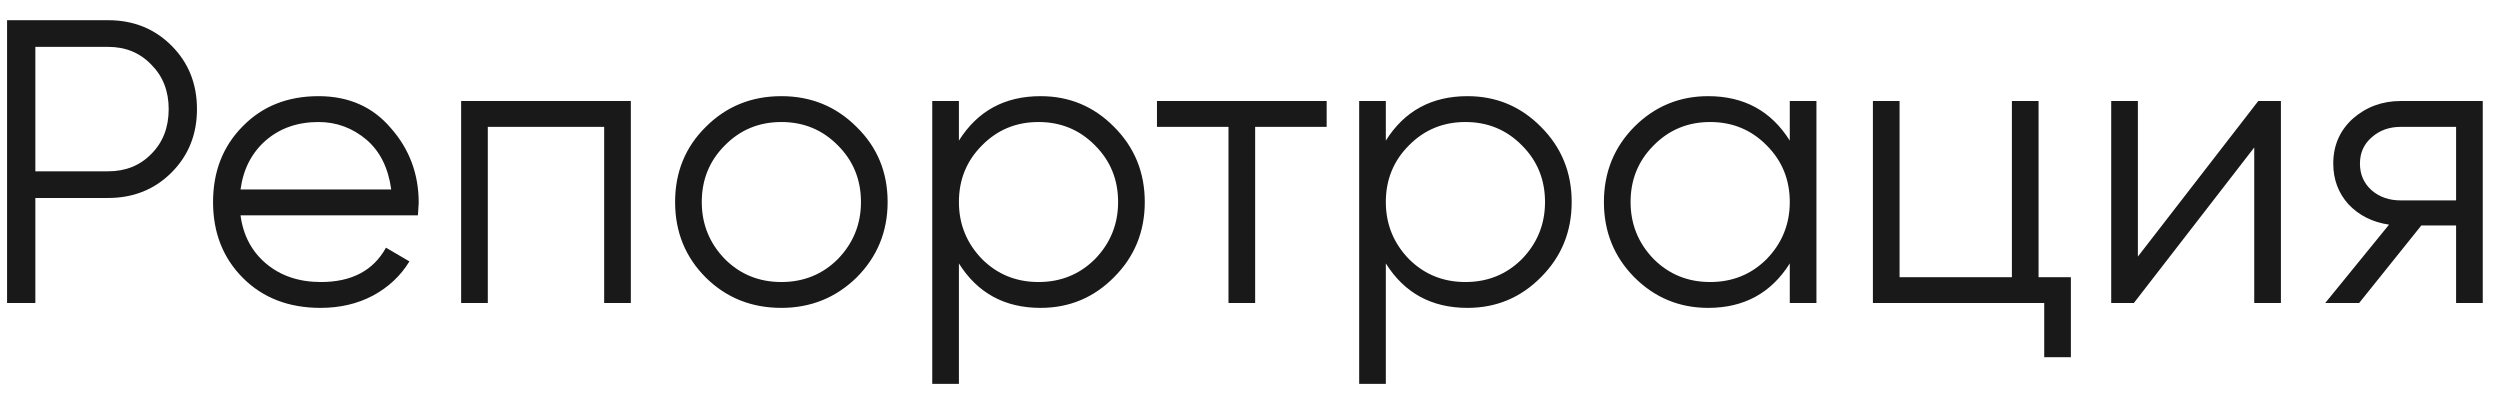 <?xml version="1.0" encoding="UTF-8"?> <svg xmlns="http://www.w3.org/2000/svg" width="99" height="16" viewBox="0 0 99 16" fill="none"> <path opacity="0.9" d="M0.28 0.8H4.28C5.283 0.8 6.12 1.136 6.792 1.808C7.464 2.48 7.8 3.317 7.8 4.32C7.8 5.323 7.464 6.16 6.792 6.832C6.12 7.504 5.283 7.84 4.28 7.84H1.4V12H0.28V0.8ZM1.4 6.784H4.28C4.973 6.784 5.544 6.555 5.992 6.096C6.451 5.637 6.68 5.045 6.68 4.32C6.68 3.605 6.451 3.019 5.992 2.56C5.544 2.091 4.973 1.856 4.28 1.856H1.4V6.784ZM12.613 3.808C13.807 3.808 14.762 4.229 15.477 5.072C16.213 5.904 16.581 6.891 16.581 8.032C16.581 8.085 16.57 8.251 16.549 8.528H9.525C9.632 9.328 9.973 9.968 10.549 10.448C11.125 10.928 11.845 11.168 12.709 11.168C13.925 11.168 14.784 10.715 15.285 9.808L16.213 10.352C15.861 10.928 15.376 11.381 14.757 11.712C14.149 12.032 13.461 12.192 12.693 12.192C11.434 12.192 10.41 11.797 9.621 11.008C8.832 10.219 8.437 9.216 8.437 8C8.437 6.795 8.826 5.797 9.605 5.008C10.383 4.208 11.386 3.808 12.613 3.808ZM12.613 4.832C11.781 4.832 11.082 5.077 10.517 5.568C9.962 6.059 9.632 6.704 9.525 7.504H15.493C15.376 6.651 15.05 5.995 14.517 5.536C13.962 5.067 13.328 4.832 12.613 4.832ZM18.261 4H24.981V12H23.925V5.024H19.317V12H18.261V4ZM33.918 10.992C33.096 11.792 32.104 12.192 30.942 12.192C29.758 12.192 28.76 11.792 27.95 10.992C27.139 10.181 26.734 9.184 26.734 8C26.734 6.816 27.139 5.824 27.95 5.024C28.76 4.213 29.758 3.808 30.942 3.808C32.115 3.808 33.107 4.213 33.918 5.024C34.739 5.824 35.15 6.816 35.15 8C35.15 9.173 34.739 10.171 33.918 10.992ZM28.702 10.256C29.31 10.864 30.056 11.168 30.942 11.168C31.827 11.168 32.574 10.864 33.182 10.256C33.79 9.627 34.094 8.875 34.094 8C34.094 7.115 33.79 6.368 33.182 5.76C32.574 5.141 31.827 4.832 30.942 4.832C30.056 4.832 29.31 5.141 28.702 5.76C28.094 6.368 27.79 7.115 27.79 8C27.79 8.875 28.094 9.627 28.702 10.256ZM41.205 3.808C42.346 3.808 43.317 4.213 44.117 5.024C44.928 5.835 45.333 6.827 45.333 8C45.333 9.173 44.928 10.165 44.117 10.976C43.317 11.787 42.346 12.192 41.205 12.192C39.786 12.192 38.709 11.605 37.973 10.432V15.2H36.917V4H37.973V5.568C38.709 4.395 39.786 3.808 41.205 3.808ZM38.885 10.256C39.493 10.864 40.239 11.168 41.125 11.168C42.01 11.168 42.757 10.864 43.365 10.256C43.973 9.627 44.277 8.875 44.277 8C44.277 7.115 43.973 6.368 43.365 5.76C42.757 5.141 42.01 4.832 41.125 4.832C40.239 4.832 39.493 5.141 38.885 5.76C38.277 6.368 37.973 7.115 37.973 8C37.973 8.875 38.277 9.627 38.885 10.256ZM45.816 4H52.536V5.024H49.704V12H48.648V5.024H45.816V4ZM58.111 3.808C59.252 3.808 60.223 4.213 61.023 5.024C61.834 5.835 62.239 6.827 62.239 8C62.239 9.173 61.834 10.165 61.023 10.976C60.223 11.787 59.252 12.192 58.111 12.192C56.693 12.192 55.615 11.605 54.879 10.432V15.2H53.823V4H54.879V5.568C55.615 4.395 56.693 3.808 58.111 3.808ZM55.791 10.256C56.399 10.864 57.146 11.168 58.031 11.168C58.916 11.168 59.663 10.864 60.271 10.256C60.879 9.627 61.183 8.875 61.183 8C61.183 7.115 60.879 6.368 60.271 5.76C59.663 5.141 58.916 4.832 58.031 4.832C57.146 4.832 56.399 5.141 55.791 5.76C55.183 6.368 54.879 7.115 54.879 8C54.879 8.875 55.183 9.627 55.791 10.256ZM70.875 5.568V4H71.931V12H70.875V10.432C70.139 11.605 69.062 12.192 67.643 12.192C66.502 12.192 65.526 11.787 64.715 10.976C63.915 10.165 63.515 9.173 63.515 8C63.515 6.827 63.915 5.835 64.715 5.024C65.526 4.213 66.502 3.808 67.643 3.808C69.062 3.808 70.139 4.395 70.875 5.568ZM65.483 10.256C66.091 10.864 66.838 11.168 67.723 11.168C68.608 11.168 69.355 10.864 69.963 10.256C70.571 9.627 70.875 8.875 70.875 8C70.875 7.115 70.571 6.368 69.963 5.76C69.355 5.141 68.608 4.832 67.723 4.832C66.838 4.832 66.091 5.141 65.483 5.76C64.875 6.368 64.571 7.115 64.571 8C64.571 8.875 64.875 9.627 65.483 10.256ZM80.727 4V10.976H82.007V14.144H80.951V12H74.167V4H75.223V10.976H79.671V4H80.727ZM84.66 10.16L89.428 4H90.324V12H89.268V5.84L84.5 12H83.604V4H84.66V10.16ZM95.07 4H98.317V12H97.261V8.928H95.885L93.421 12H92.078L94.606 8.896C93.955 8.8 93.421 8.533 93.005 8.096C92.6 7.648 92.397 7.109 92.397 6.48C92.397 5.765 92.653 5.173 93.165 4.704C93.699 4.235 94.334 4 95.07 4ZM95.07 7.936H97.261V5.024H95.07C94.611 5.024 94.227 5.163 93.918 5.44C93.608 5.707 93.454 6.053 93.454 6.48C93.454 6.907 93.608 7.259 93.918 7.536C94.227 7.803 94.611 7.936 95.07 7.936Z" fill="black"></path> </svg> 
